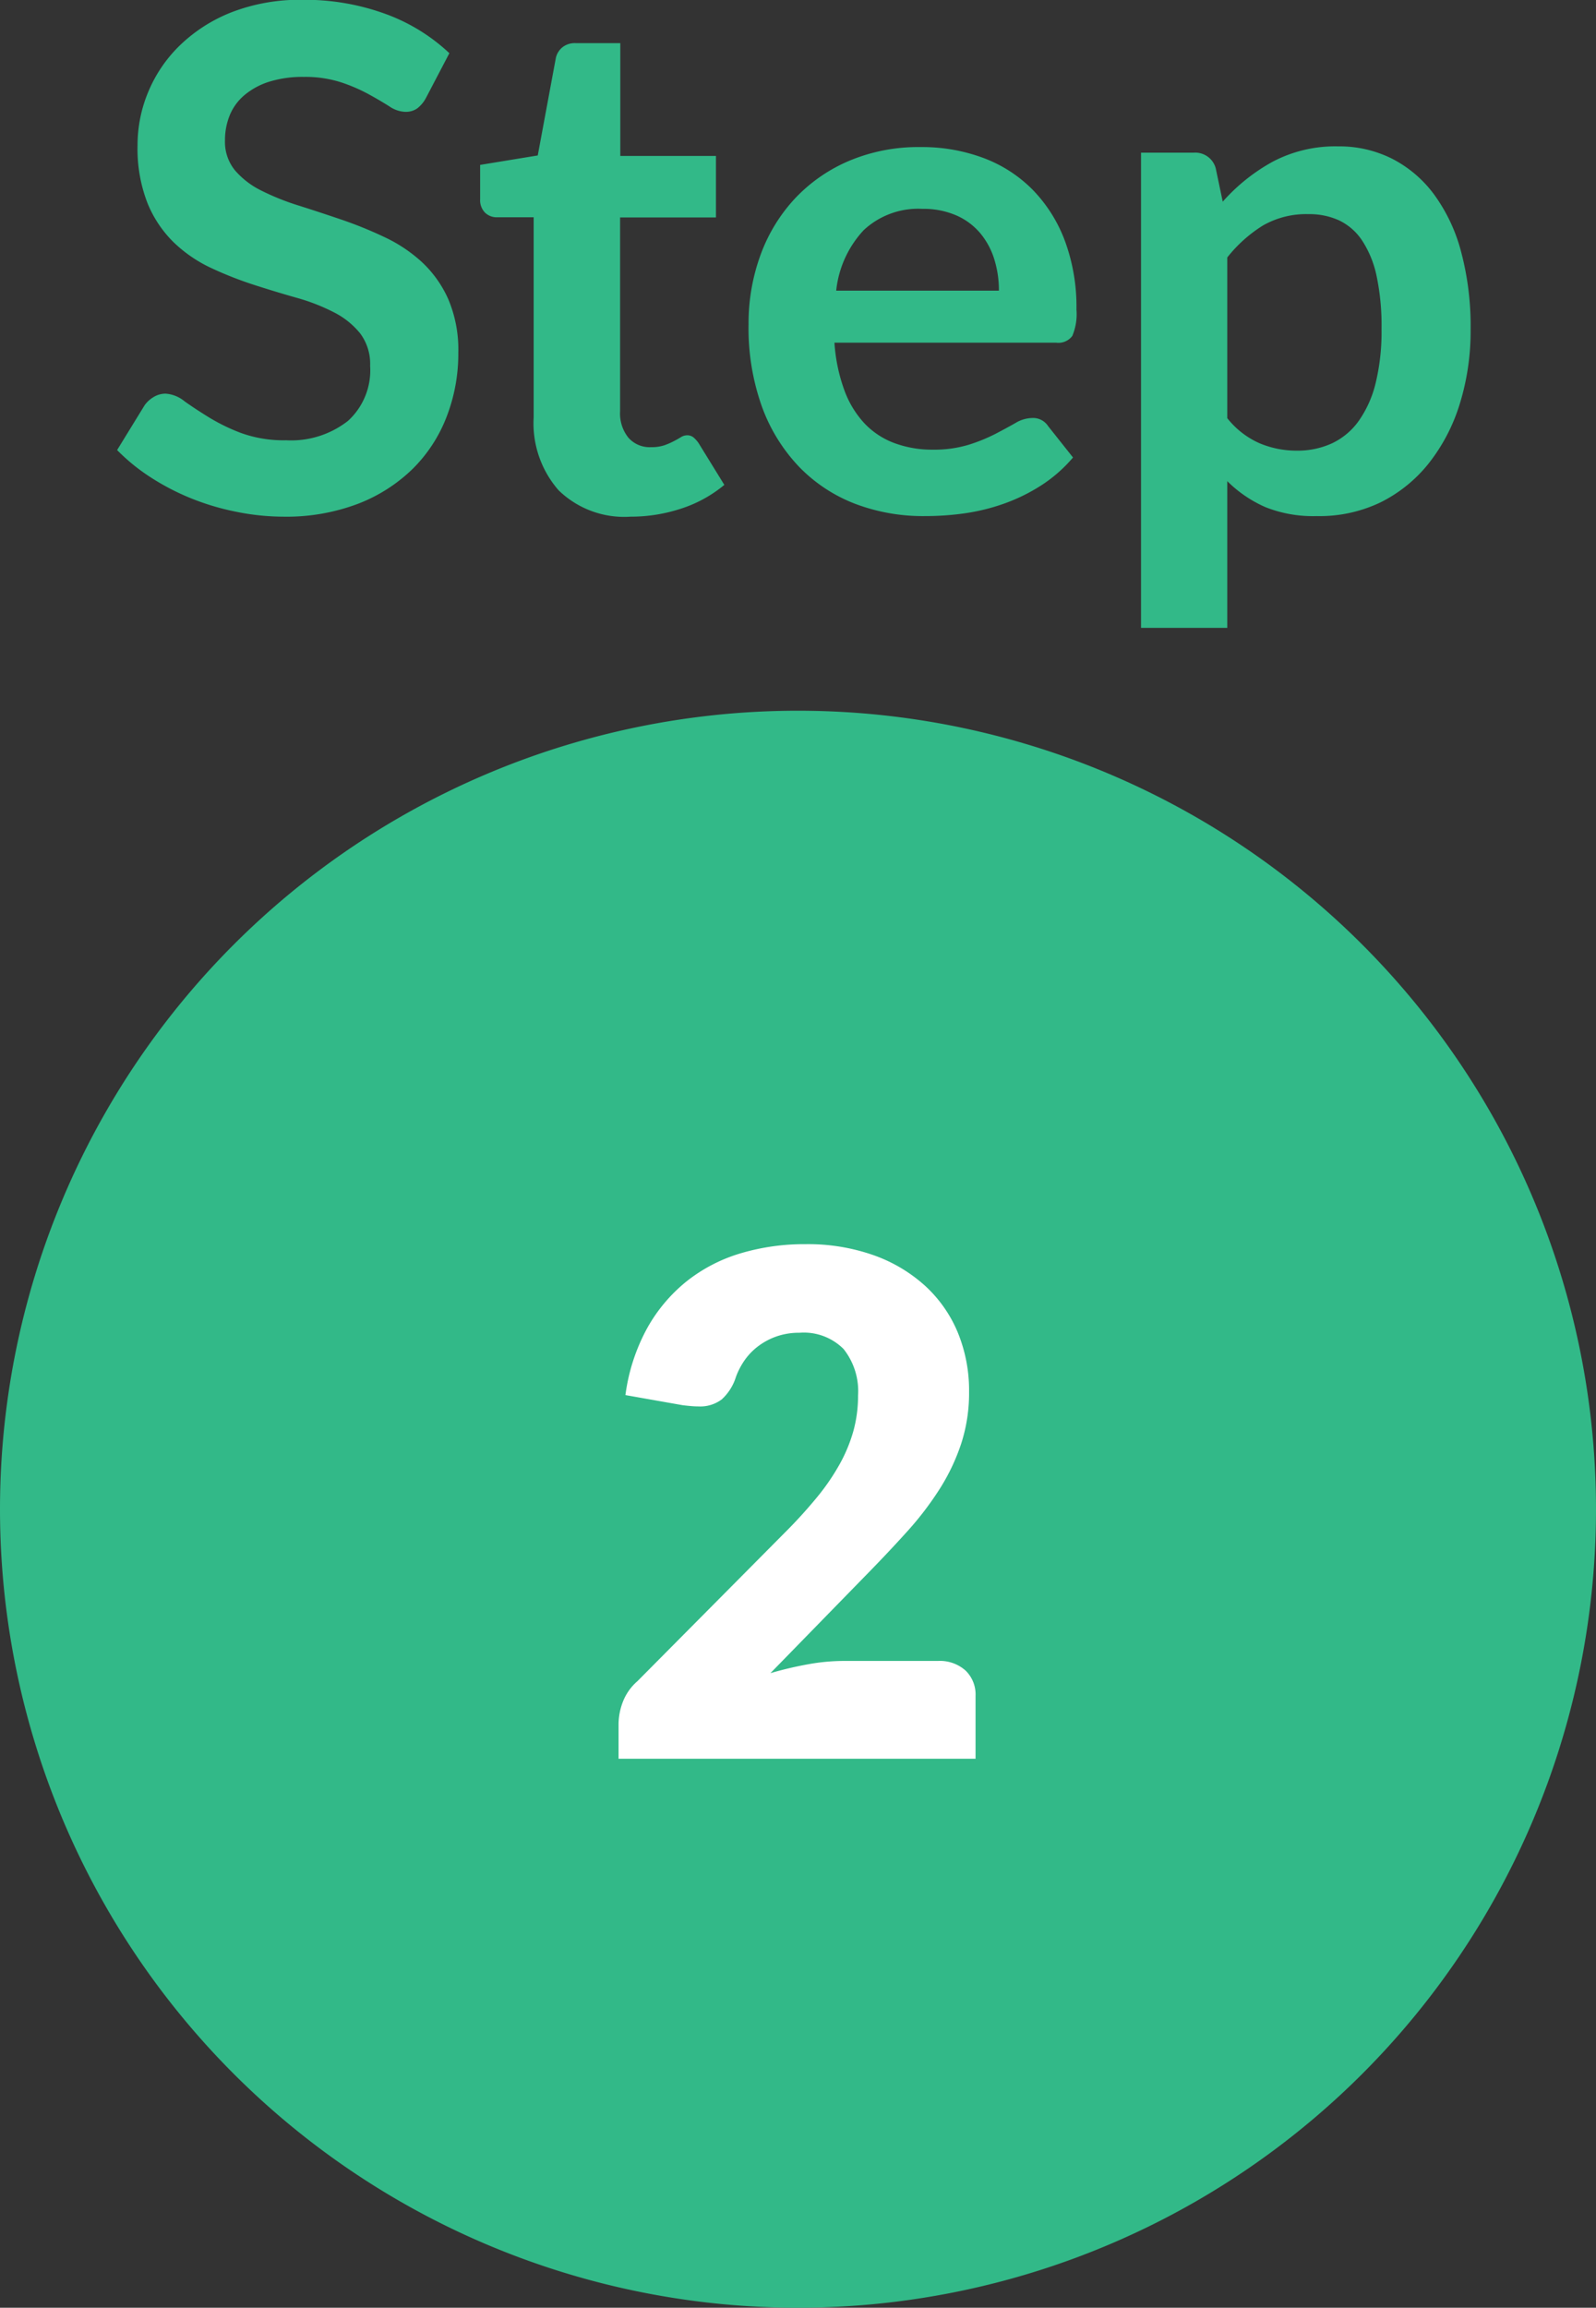 <svg xmlns="http://www.w3.org/2000/svg" width="32" height="46.241" viewBox="0 0 32 46.241">
  <rect x="0" y="0" width="32" height="46.241" fill="#333333" stroke="none"/>
  <g id="new_icon_step_02_on" transform="translate(-29 -112.759)">
    <path id="パス_37342" data-name="パス 37342" d="M16,0A16,16,0,1,1,0,16,16,16,0,0,1,16,0Z" transform="translate(29 127)" fill="#32b988"/>
    <path id="パス_37353" data-name="パス 37353" d="M-7.458-8.281a.65.65,0,0,1-.179.214A.4.4,0,0,1-7.872-8a.6.6,0,0,1-.319-.108q-.171-.109-.41-.241a3.372,3.372,0,0,0-.556-.241,2.339,2.339,0,0,0-.752-.11,2.246,2.246,0,0,0-.686.094,1.441,1.441,0,0,0-.494.263,1.049,1.049,0,0,0-.3.4,1.321,1.321,0,0,0-.1.515.9.9,0,0,0,.2.6,1.666,1.666,0,0,0,.529.406,4.9,4.9,0,0,0,.749.3q.42.133.861.283a8.11,8.11,0,0,1,.861.35,2.972,2.972,0,0,1,.749.5,2.284,2.284,0,0,1,.529.745,2.589,2.589,0,0,1,.2,1.071,3.489,3.489,0,0,1-.235,1.285A2.963,2.963,0,0,1-7.728-.844a3.231,3.231,0,0,1-1.1.7,4.059,4.059,0,0,1-1.491.256,4.81,4.81,0,0,1-.953-.1,5.011,5.011,0,0,1-.9-.269,4.819,4.819,0,0,1-.808-.42,3.9,3.9,0,0,1-.672-.546l.553-.9a.59.59,0,0,1,.182-.164.459.459,0,0,1,.238-.066A.668.668,0,0,1-12.3-2.2q.2.143.483.318a3.8,3.8,0,0,0,.655.319,2.517,2.517,0,0,0,.9.144A1.846,1.846,0,0,0-9.02-1.81a1.37,1.37,0,0,0,.441-1.1,1.017,1.017,0,0,0-.2-.651,1.611,1.611,0,0,0-.528-.423,3.946,3.946,0,0,0-.749-.291q-.42-.119-.854-.259a7.364,7.364,0,0,1-.854-.336,2.767,2.767,0,0,1-.749-.511,2.325,2.325,0,0,1-.529-.788,3,3,0,0,1-.2-1.166,2.759,2.759,0,0,1,.22-1.078,2.783,2.783,0,0,1,.641-.931A3.138,3.138,0,0,1-11.345-10a3.8,3.8,0,0,1,1.414-.245,4.722,4.722,0,0,1,1.652.28,3.729,3.729,0,0,1,1.289.79Zm4.1,8.393A1.887,1.887,0,0,1-4.8-.417a2.037,2.037,0,0,1-.5-1.46v-4.01h-.735a.337.337,0,0,1-.238-.091.355.355,0,0,1-.1-.273v-.686l1.155-.189.364-1.96A.384.384,0,0,1-4.715-9.3a.4.4,0,0,1,.252-.077h.9v2.261h1.918v1.232H-3.567V-2a.774.774,0,0,0,.167.53.567.567,0,0,0,.451.189.814.814,0,0,0,.27-.038A1.483,1.483,0,0,0-2.492-1.4q.081-.042.144-.081a.24.24,0,0,1,.126-.038A.2.2,0,0,1-2.1-1.48a.584.584,0,0,1,.105.115l.518.84a2.617,2.617,0,0,1-.868.476A3.231,3.231,0,0,1-3.357.112ZM4.028-4.417a2.081,2.081,0,0,0-.094-.634,1.506,1.506,0,0,0-.284-.522,1.318,1.318,0,0,0-.479-.353,1.646,1.646,0,0,0-.675-.13,1.6,1.6,0,0,0-1.179.427A2.094,2.094,0,0,0,.766-4.417ZM.731-3.374a3.4,3.4,0,0,0,.2.956,1.954,1.954,0,0,0,.406.665,1.59,1.59,0,0,0,.6.392,2.174,2.174,0,0,0,.766.13,2.376,2.376,0,0,0,.725-.1,3.4,3.4,0,0,0,.532-.217q.228-.119.4-.217a.669.669,0,0,1,.332-.1.358.358,0,0,1,.322.161l.5.63a2.882,2.882,0,0,1-.644.563,3.612,3.612,0,0,1-.746.364,4.075,4.075,0,0,1-.791.193A5.664,5.664,0,0,1,2.544.1,3.837,3.837,0,0,1,1.151-.144,3.118,3.118,0,0,1,.031-.878a3.448,3.448,0,0,1-.749-1.2A4.659,4.659,0,0,1-.991-3.745,3.976,3.976,0,0,1-.753-5.128,3.324,3.324,0,0,1-.07-6.254a3.213,3.213,0,0,1,1.085-.76,3.574,3.574,0,0,1,1.446-.28,3.516,3.516,0,0,1,1.253.217,2.73,2.73,0,0,1,.987.634,2.934,2.934,0,0,1,.648,1.022,3.808,3.808,0,0,1,.234,1.383A1.122,1.122,0,0,1,5.5-3.51a.348.348,0,0,1-.322.136ZM8.607-1.862a1.7,1.7,0,0,0,.641.5A1.907,1.907,0,0,0,10-1.211a1.652,1.652,0,0,0,.707-.147,1.385,1.385,0,0,0,.535-.448,2.216,2.216,0,0,0,.34-.76A4.34,4.34,0,0,0,11.7-3.647a4.8,4.8,0,0,0-.1-1.067,2.062,2.062,0,0,0-.291-.71,1.148,1.148,0,0,0-.458-.4,1.43,1.43,0,0,0-.613-.126,1.747,1.747,0,0,0-.917.228,2.783,2.783,0,0,0-.714.64ZM8.516-6.2a3.746,3.746,0,0,1,1-.8,2.689,2.689,0,0,1,1.316-.308,2.355,2.355,0,0,1,1.075.245,2.411,2.411,0,0,1,.84.71,3.408,3.408,0,0,1,.546,1.148,5.777,5.777,0,0,1,.193,1.564,4.92,4.92,0,0,1-.217,1.491,3.649,3.649,0,0,1-.62,1.19,2.862,2.862,0,0,1-.973.787A2.831,2.831,0,0,1,10.4.1,2.575,2.575,0,0,1,9.37-.08,2.514,2.514,0,0,1,8.607-.6V2.34H6.878V-7.182H7.935a.425.425,0,0,1,.441.315Z" transform="translate(45 123)" fill="#32b988"/>
    <path id="_1" data-name="1" d="M4.214-10.311a3.959,3.959,0,0,1,1.362.221,3.048,3.048,0,0,1,1.032.613,2.637,2.637,0,0,1,.655.934A3.056,3.056,0,0,1,7.49-7.35a3.28,3.28,0,0,1-.158,1.036,4.081,4.081,0,0,1-.431.907,6.333,6.333,0,0,1-.634.833q-.36.4-.766.816L3.507-1.715a7.269,7.269,0,0,1,.76-.179,4.034,4.034,0,0,1,.7-.066h1.9a.771.771,0,0,1,.553.193.667.667,0,0,1,.2.507V0H.462V-.7a1.273,1.273,0,0,1,.084-.434,1.047,1.047,0,0,1,.294-.42L3.78-4.515a9.748,9.748,0,0,0,.658-.721A4.47,4.47,0,0,0,4.9-5.911a3.078,3.078,0,0,0,.273-.665,2.654,2.654,0,0,0,.091-.7,1.359,1.359,0,0,0-.29-.934,1.127,1.127,0,0,0-.886-.326,1.367,1.367,0,0,0-.448.07,1.346,1.346,0,0,0-.364.189A1.259,1.259,0,0,0,3-8a1.478,1.478,0,0,0-.185.35A1.011,1.011,0,0,1,2.53-7.2a.715.715,0,0,1-.466.14q-.07,0-.15-.007T1.75-7.084L.6-7.287a3.829,3.829,0,0,1,.43-1.33,3.2,3.2,0,0,1,.791-.945A3.209,3.209,0,0,1,2.9-10.125,4.471,4.471,0,0,1,4.214-10.311Z" transform="translate(40.94 148)" fill="#fff"/>
  </g>
</svg>
